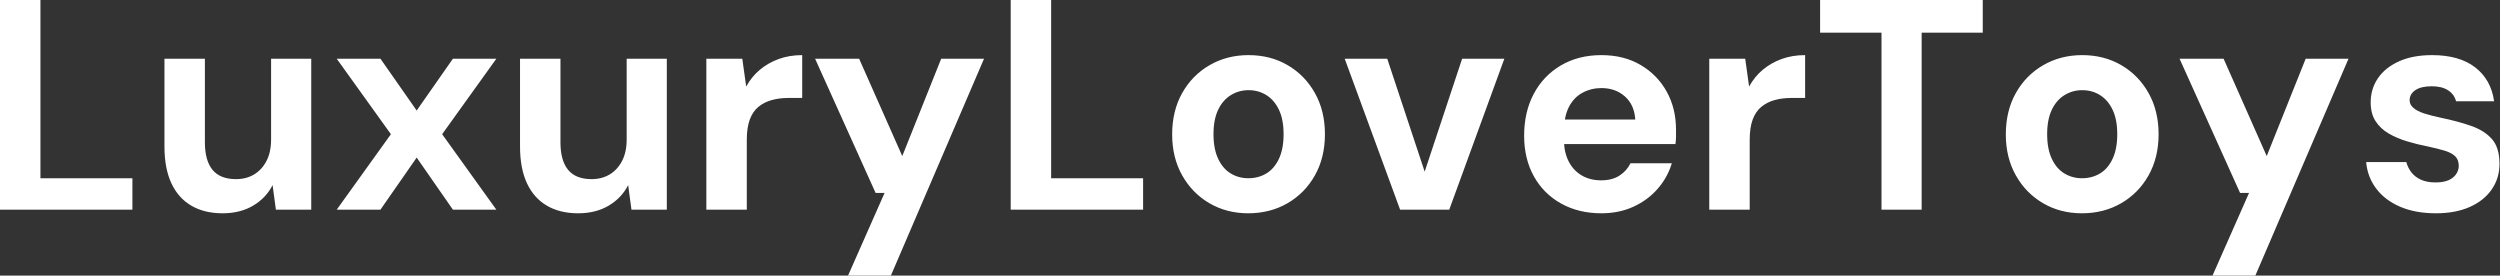 <svg baseProfile="full" height="28" version="1.1" viewBox="0 0 254 28" width="254" xmlns="http://www.w3.org/2000/svg" xmlns:ev="http://www.w3.org/2001/xml-events" xmlns:xlink="http://www.w3.org/1999/xlink"><rect x="0" y="0" width="254" height="28" fill="#333333" stroke="none"/><defs /><g><path d="M2.1 21.304V0.0H6.209V18.109H15.552V21.304Z M24.713 21.67Q22.857 21.67 21.533 20.893Q20.209 20.117 19.509 18.611Q18.809 17.104 18.809 14.883V5.965H22.917V14.457Q22.917 16.313 23.693 17.257Q24.47 18.2 26.083 18.2Q27.117 18.2 27.909 17.728Q28.7 17.257 29.172 16.359Q29.643 15.461 29.643 14.152V5.965H33.722V21.304H30.13L29.796 18.809Q29.126 20.117 27.817 20.893Q26.509 21.67 24.713 21.67Z M36.309 21.304 41.817 13.635 36.309 5.965H40.752L44.435 11.23L48.117 5.965H52.53L47.022 13.635L52.53 21.304H48.117L44.435 16.009L40.752 21.304Z M60.839 21.67Q58.983 21.67 57.659 20.893Q56.335 20.117 55.635 18.611Q54.935 17.104 54.935 14.883V5.965H59.043V14.457Q59.043 16.313 59.82 17.257Q60.596 18.2 62.209 18.2Q63.243 18.2 64.035 17.728Q64.826 17.257 65.298 16.359Q65.77 15.461 65.77 14.152V5.965H69.848V21.304H66.257L65.922 18.809Q65.252 20.117 63.943 20.893Q62.635 21.67 60.839 21.67Z M73.865 21.304V5.965H77.517L77.913 8.796Q78.461 7.791 79.298 7.091Q80.135 6.391 81.215 5.996Q82.296 5.6 83.604 5.6V9.952H82.204Q81.291 9.952 80.515 10.165Q79.739 10.378 79.161 10.85Q78.583 11.322 78.278 12.143Q77.974 12.965 77.974 14.213V21.304Z M88.261 28.0 91.974 19.6H91.061L84.913 5.965H89.387L93.77 15.857L97.726 5.965H102.078L92.613 28.0Z M104.787 21.304V0.0H108.896V18.109H118.239V21.304Z M128.922 21.67Q126.73 21.67 124.98 20.65Q123.23 19.63 122.211 17.82Q121.191 16.009 121.191 13.665Q121.191 11.261 122.211 9.45Q123.23 7.639 124.996 6.62Q126.761 5.6 128.952 5.6Q131.174 5.6 132.924 6.62Q134.674 7.639 135.693 9.45Q136.713 11.261 136.713 13.635Q136.713 16.009 135.693 17.82Q134.674 19.63 132.909 20.65Q131.143 21.67 128.922 21.67ZM128.922 18.109Q129.957 18.109 130.763 17.622Q131.57 17.135 132.041 16.13Q132.513 15.126 132.513 13.635Q132.513 12.143 132.041 11.154Q131.57 10.165 130.763 9.663Q129.957 9.161 128.952 9.161Q127.978 9.161 127.157 9.663Q126.335 10.165 125.863 11.154Q125.391 12.143 125.391 13.635Q125.391 15.126 125.863 16.13Q126.335 17.135 127.141 17.622Q127.948 18.109 128.922 18.109Z M144.352 21.304 138.722 5.965H143.043L146.848 17.439L150.652 5.965H154.943L149.343 21.304Z M164.804 21.67Q162.491 21.67 160.711 20.68Q158.93 19.691 157.941 17.911Q156.952 16.13 156.952 13.787Q156.952 11.383 157.926 9.541Q158.9 7.7 160.68 6.65Q162.461 5.6 164.804 5.6Q167.087 5.6 168.791 6.604Q170.496 7.609 171.439 9.313Q172.383 11.017 172.383 13.178Q172.383 13.483 172.383 13.863Q172.383 14.243 172.322 14.639H159.874V12.143H168.243Q168.152 10.652 167.193 9.8Q166.235 8.948 164.804 8.948Q163.77 8.948 162.887 9.42Q162.004 9.891 161.502 10.865Q161.0 11.839 161.0 13.33V14.213Q161.0 15.461 161.472 16.389Q161.943 17.317 162.796 17.82Q163.648 18.322 164.774 18.322Q165.9 18.322 166.646 17.835Q167.391 17.348 167.757 16.587H171.957Q171.53 18.017 170.526 19.174Q169.522 20.33 168.061 21.0Q166.6 21.67 164.804 21.67Z M175.761 21.304V5.965H179.413L179.809 8.796Q180.357 7.791 181.193 7.091Q182.03 6.391 183.111 5.996Q184.191 5.6 185.5 5.6V9.952H184.1Q183.187 9.952 182.411 10.165Q181.635 10.378 181.057 10.85Q180.478 11.322 180.174 12.143Q179.87 12.965 179.87 14.213V21.304Z M193.261 21.304V3.317H187.022V0.0H203.548V3.317H197.339V21.304Z M213.622 21.67Q211.43 21.67 209.68 20.65Q207.93 19.63 206.911 17.82Q205.891 16.009 205.891 13.665Q205.891 11.261 206.911 9.45Q207.93 7.639 209.696 6.62Q211.461 5.6 213.652 5.6Q215.874 5.6 217.624 6.62Q219.374 7.639 220.393 9.45Q221.413 11.261 221.413 13.635Q221.413 16.009 220.393 17.82Q219.374 19.63 217.609 20.65Q215.843 21.67 213.622 21.67ZM213.622 18.109Q214.657 18.109 215.463 17.622Q216.27 17.135 216.741 16.13Q217.213 15.126 217.213 13.635Q217.213 12.143 216.741 11.154Q216.27 10.165 215.463 9.663Q214.657 9.161 213.652 9.161Q212.678 9.161 211.857 9.663Q211.035 10.165 210.563 11.154Q210.091 12.143 210.091 13.635Q210.091 15.126 210.563 16.13Q211.035 17.135 211.841 17.622Q212.648 18.109 213.622 18.109Z M226.891 28.0 230.604 19.6H229.691L223.543 5.965H228.017L232.4 15.857L236.357 5.965H240.709L231.243 28.0Z M249.596 21.67Q247.496 21.67 245.943 21.0Q244.391 20.33 243.509 19.143Q242.626 17.957 242.504 16.465H246.583Q246.735 17.043 247.1 17.515Q247.465 17.987 248.074 18.261Q248.683 18.535 249.535 18.535Q250.357 18.535 250.874 18.307Q251.391 18.078 251.65 17.683Q251.909 17.287 251.909 16.861Q251.909 16.222 251.543 15.872Q251.178 15.522 250.478 15.309Q249.778 15.096 248.774 14.883Q247.678 14.67 246.628 14.35Q245.578 14.03 244.757 13.543Q243.935 13.057 243.448 12.296Q242.961 11.535 242.961 10.409Q242.961 9.039 243.691 7.959Q244.422 6.878 245.822 6.239Q247.222 5.6 249.2 5.6Q251.97 5.6 253.583 6.848Q255.196 8.096 255.5 10.287H251.635Q251.452 9.587 250.828 9.176Q250.204 8.765 249.17 8.765Q248.074 8.765 247.496 9.161Q246.917 9.557 246.917 10.196Q246.917 10.622 247.298 10.957Q247.678 11.291 248.378 11.52Q249.078 11.748 250.083 11.961Q251.848 12.326 253.187 12.798Q254.526 13.27 255.287 14.137Q256.048 15.004 256.048 16.648Q256.048 18.109 255.257 19.25Q254.465 20.391 253.02 21.03Q251.574 21.67 249.596 21.67Z " fill="rgb(255,255,255)" transform="translate(-2.1, 0)" /></g></svg>